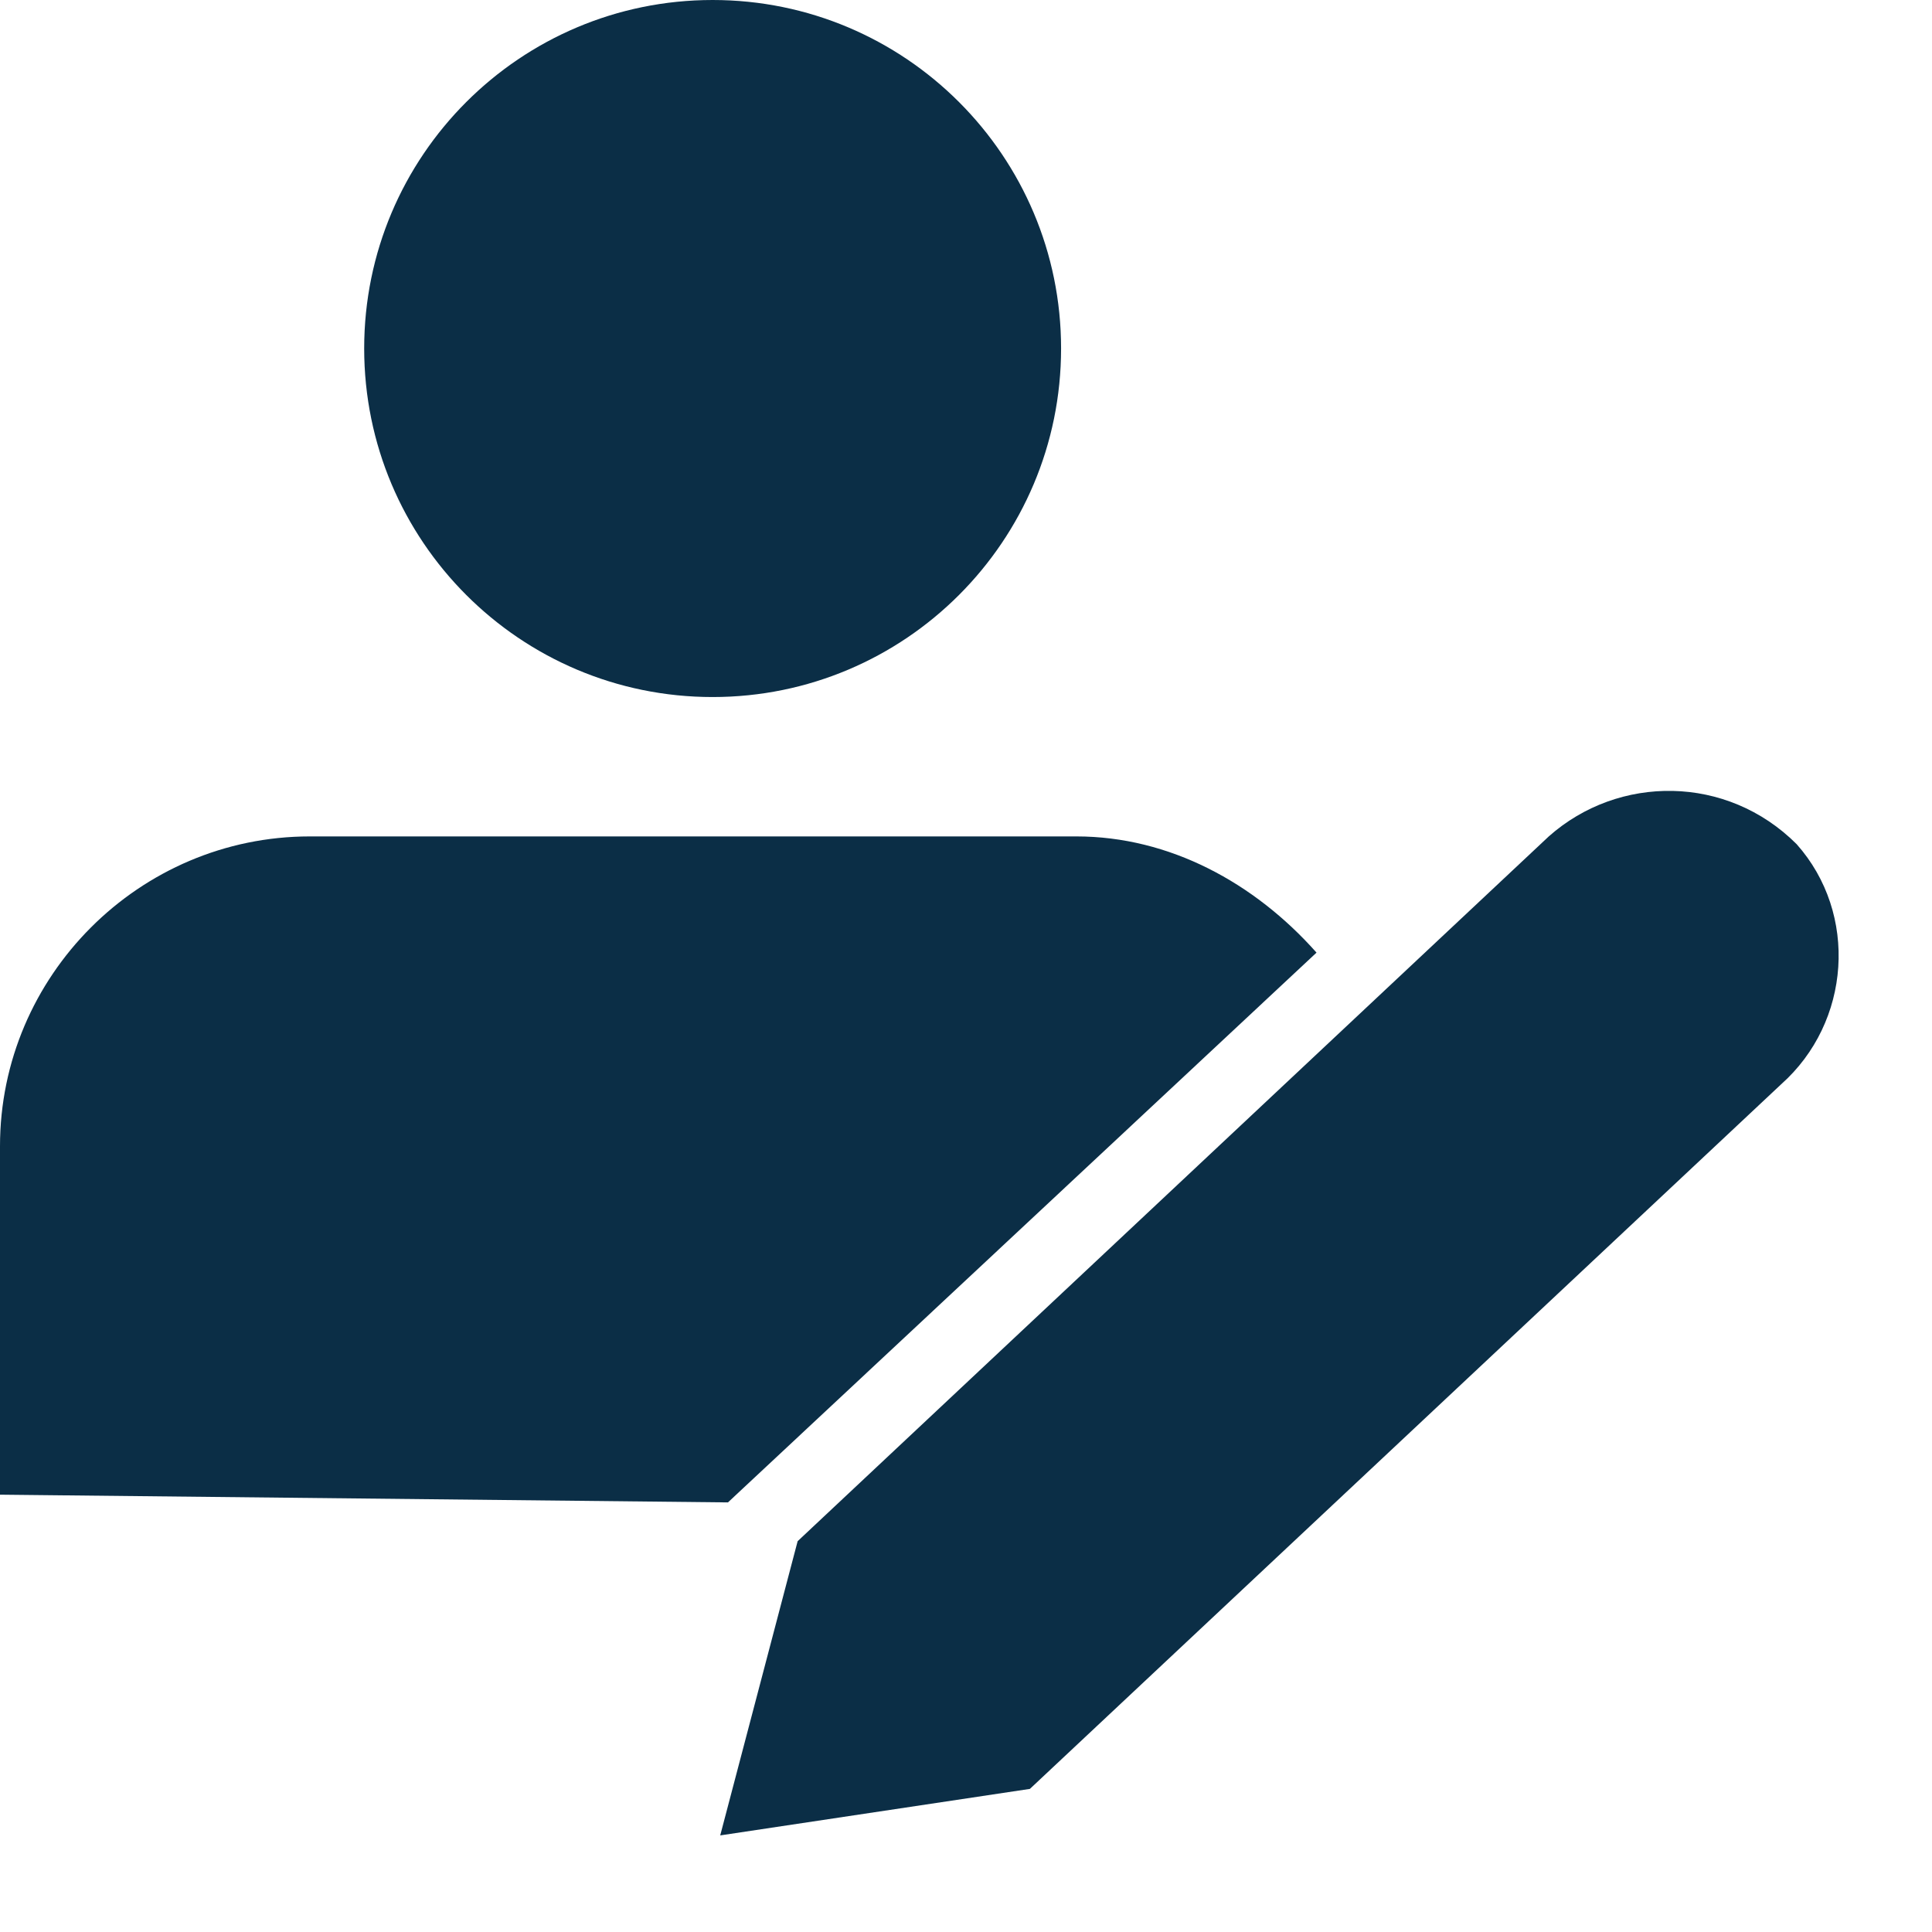 <svg width="14" height="14" viewBox="0 0 14 14" fill="none" xmlns="http://www.w3.org/2000/svg">
<g id="Group">
<path id="Vector" d="M5.164 5.051C6.559 5.051 7.689 3.92 7.689 2.525C7.689 1.131 6.559 0 5.164 0C3.769 0 2.639 1.131 2.639 2.525C2.639 3.92 3.769 5.051 5.164 5.051Z" fill="#0B2E46"/>
<path id="Vector_2" d="M13.019 6.117C12.514 5.612 11.729 5.612 11.223 6.061L5.78 11.168L5.219 13.3L7.463 12.963L12.907 7.857C13.412 7.408 13.468 6.622 13.019 6.117Z" fill="#0B2E46"/>
<path id="Vector_3" d="M5.275 10.887L9.54 6.903C9.091 6.397 8.474 6.061 7.8 6.061H2.245C1.01 6.061 0 7.071 0 8.306V10.831L5.275 10.887Z" fill="#0B2E46"/>
</g>
</svg>
